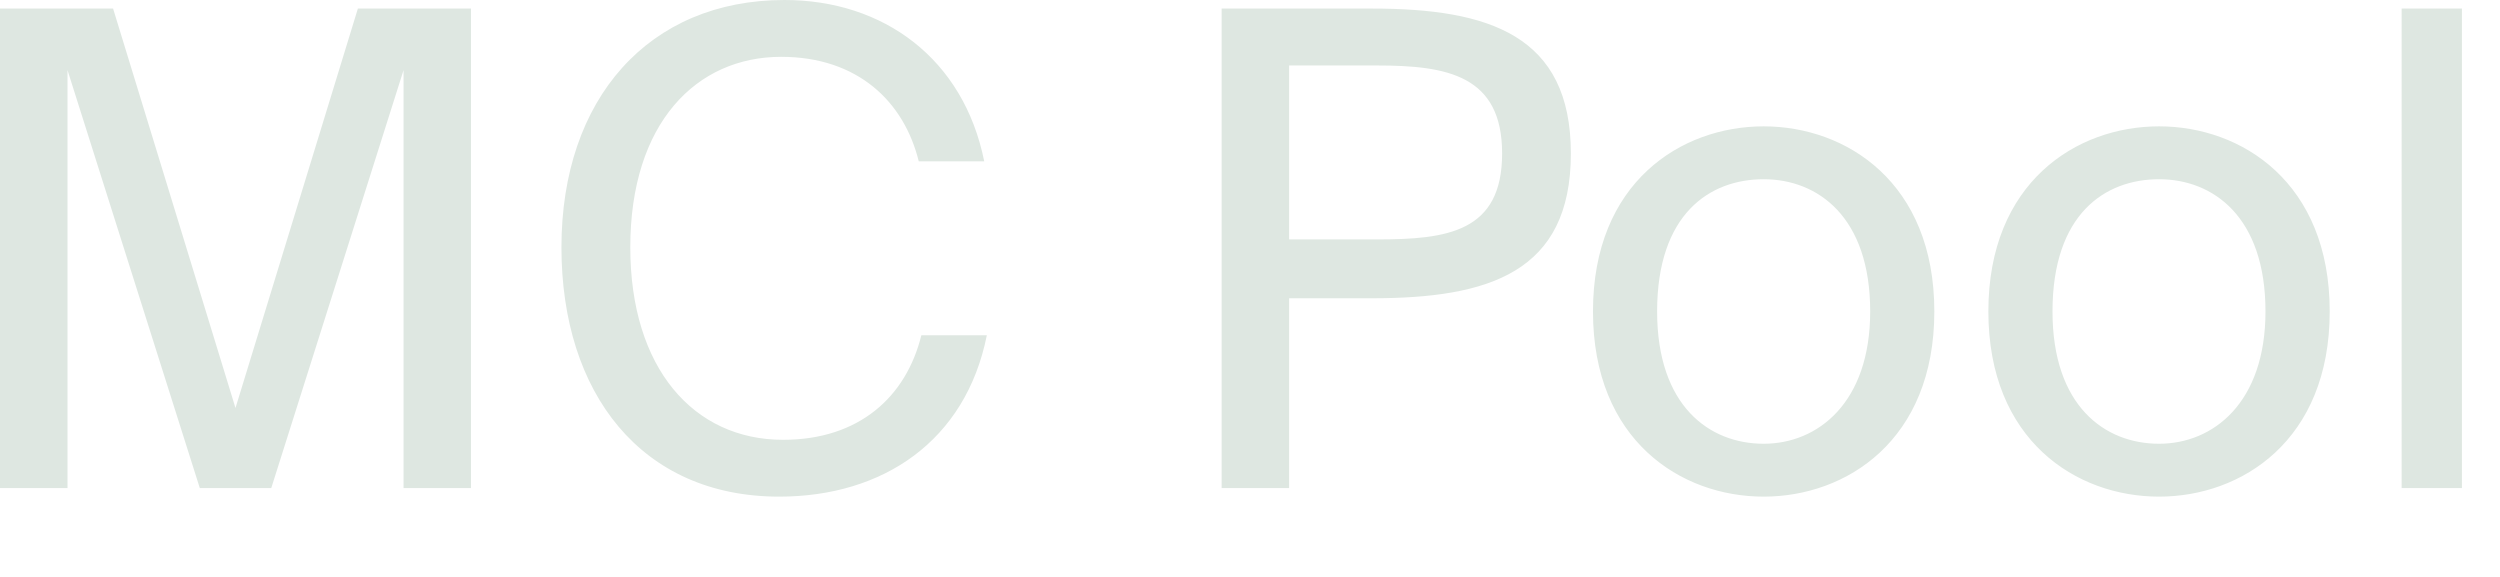 <?xml version="1.0" encoding="utf-8"?>
<svg xmlns="http://www.w3.org/2000/svg" fill="none" height="100%" overflow="visible" preserveAspectRatio="none" style="display: block;" viewBox="0 0 26 6" width="100%">
<path d="M2.078 5.076H2.821L4.197 0.729V5.076H4.898V0.089H3.722L2.449 4.243L1.176 0.089H0V5.076H0.702V0.729L2.078 5.076ZM10.263 3.487H9.582C9.424 4.127 8.935 4.574 8.144 4.574C7.215 4.574 6.555 3.831 6.555 2.572C6.555 1.279 7.243 0.591 8.124 0.591C8.922 0.591 9.403 1.059 9.555 1.678H10.236C10.022 0.612 9.19 0 8.158 0C6.748 0 5.839 1.025 5.839 2.572C5.839 4.092 6.672 5.165 8.103 5.165C9.183 5.165 10.043 4.587 10.263 3.487ZM14.267 0.089H12.705V5.076H13.407V3.102H14.267C15.484 3.102 16.337 2.834 16.337 1.596C16.337 0.365 15.484 0.089 14.267 0.089ZM13.407 0.681H14.322C15.051 0.681 15.622 0.784 15.622 1.596C15.622 2.414 15.051 2.49 14.322 2.49H13.407V0.681ZM20.117 3.239C20.117 1.898 19.202 1.314 18.342 1.314C17.482 1.314 16.567 1.898 16.567 3.239C16.567 4.58 17.482 5.165 18.342 5.165C19.202 5.165 20.117 4.58 20.117 3.239ZM18.342 4.615C17.778 4.615 17.234 4.223 17.234 3.239C17.234 2.228 17.778 1.864 18.342 1.864C18.906 1.864 19.45 2.256 19.45 3.239C19.45 4.188 18.906 4.615 18.342 4.615ZM24.229 3.239C24.229 1.898 23.314 1.314 22.454 1.314C21.594 1.314 20.679 1.898 20.679 3.239C20.679 4.58 21.594 5.165 22.454 5.165C23.314 5.165 24.229 4.58 24.229 3.239ZM22.454 4.615C21.89 4.615 21.346 4.223 21.346 3.239C21.346 2.228 21.89 1.864 22.454 1.864C23.018 1.864 23.561 2.256 23.561 3.239C23.561 4.188 23.018 4.615 22.454 4.615ZM25.604 5.076V0.089H24.977V5.076H25.604Z" fill="#DEE7E1" id="Vector"/>
</svg>